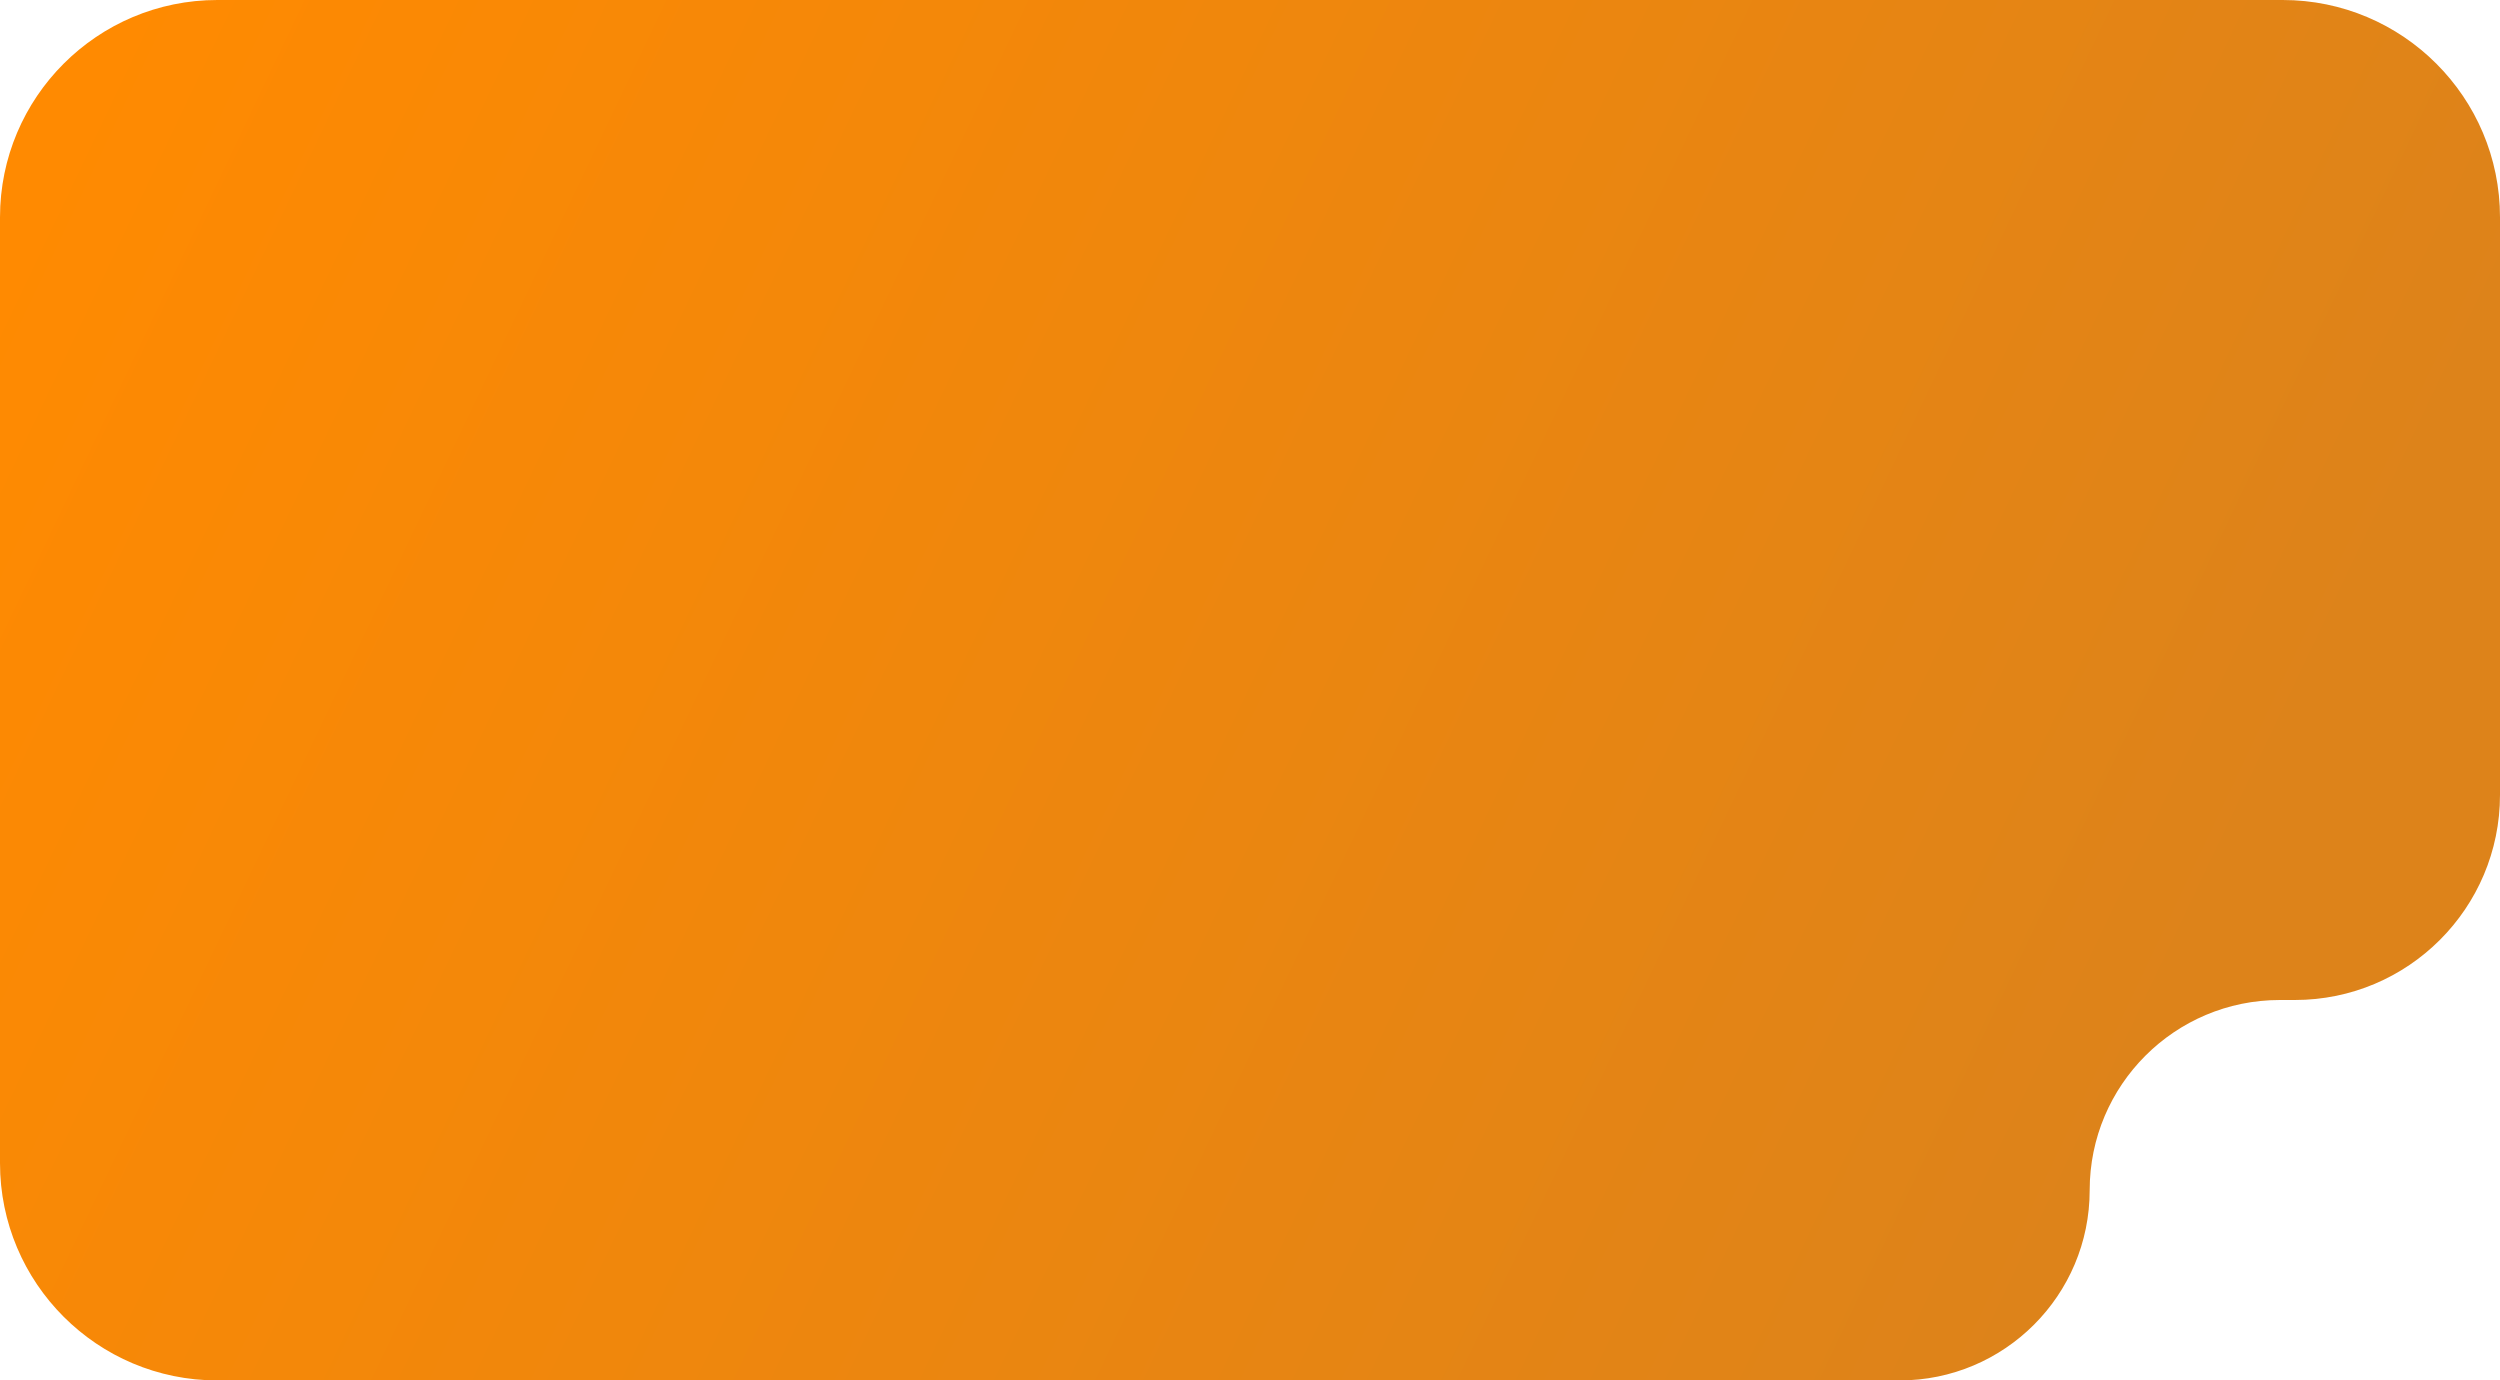 <?xml version="1.0" encoding="UTF-8"?> <svg xmlns="http://www.w3.org/2000/svg" width="1840" height="1016" viewBox="0 0 1840 1016" fill="none"> <path d="M0 856V160C0 71.634 71.634 0 160 0H1680C1768.37 0 1840 71.634 1840 160V585C1840 668.395 1772.4 736 1689 736H1678C1600.68 736 1538 798.68 1538 876C1538 953.32 1475.32 1016 1398 1016H160C71.634 1016 0 944.366 0 856Z" fill="url(#paint0_linear_322_800)"></path> <defs> <linearGradient id="paint0_linear_322_800" x1="70" y1="44" x2="1590" y2="768" gradientUnits="userSpaceOnUse"> <stop stop-color="#FF8A01"></stop> <stop offset="1" stop-color="#DD831A"></stop> </linearGradient> </defs> </svg> 